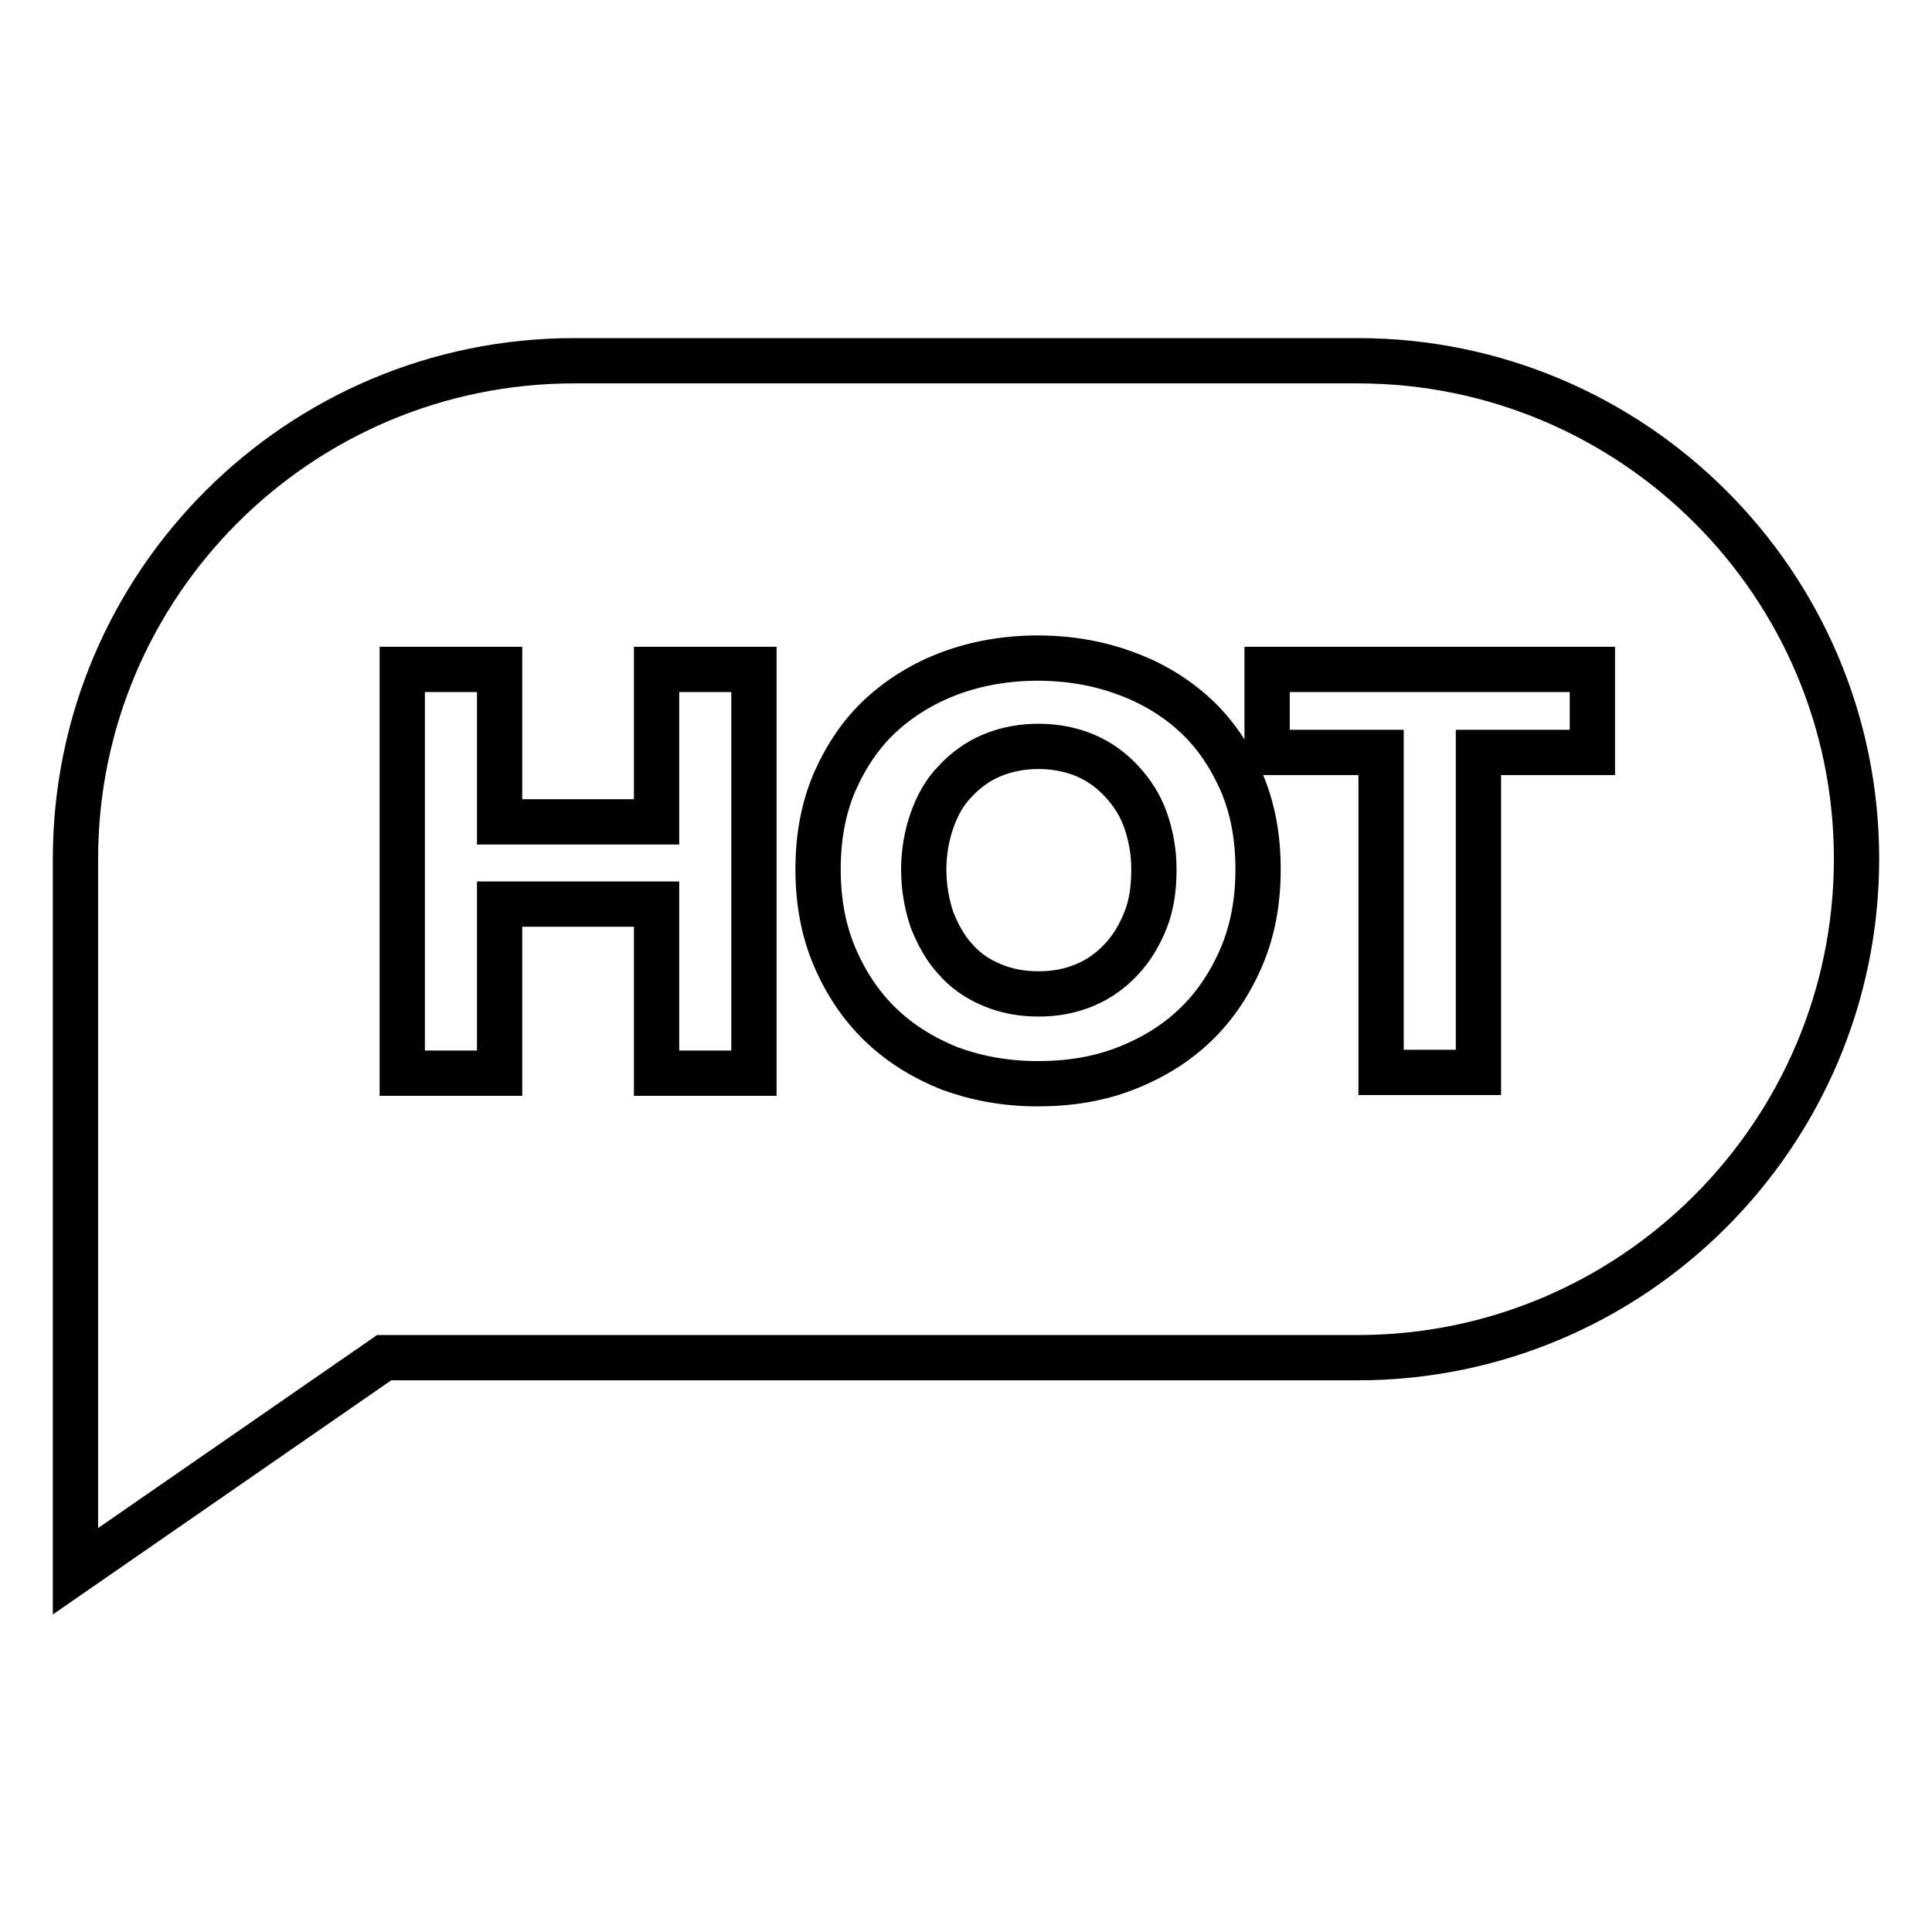 <?xml version="1.0" encoding="utf-8"?>
<!-- Svg Vector Icons : http://www.onlinewebfonts.com/icon -->
<!DOCTYPE svg PUBLIC "-//W3C//DTD SVG 1.1//EN" "http://www.w3.org/Graphics/SVG/1.1/DTD/svg11.dtd">
<svg version="1.1" xmlns="http://www.w3.org/2000/svg" xmlns:xlink="http://www.w3.org/1999/xlink" x="0px" y="0px" viewBox="0 0 256 256" enable-background="new 0 0 256 256" xml:space="preserve">
<g> <path stroke-width="6" fill-opacity="0" stroke="#000000"  d="M148.6,103.5c-1.3-1.4-2.9-2.6-4.8-3.4c-1.9-0.8-4-1.2-6.2-1.2s-4.3,0.4-6.2,1.2c-1.9,0.8-3.5,2-4.8,3.4 c-1.4,1.4-2.4,3.2-3.1,5.2c-0.7,2-1.1,4.2-1.1,6.5c0,2.4,0.4,4.6,1.1,6.7c0.8,2,1.8,3.8,3.1,5.2c1.3,1.5,2.9,2.6,4.8,3.4 s3.9,1.2,6.2,1.2s4.3-0.4,6.2-1.2s3.5-2,4.8-3.4c1.4-1.5,2.4-3.2,3.2-5.2c0.8-2,1.1-4.3,1.1-6.7c0-2.3-0.4-4.5-1.1-6.5 S150,105,148.6,103.5L148.6,103.5z M179.9,47.8H76.1C39.6,47.8,10,77.4,10,113.8v37.8v56.6l40.9-28.3h129 c36.5,0,66.1-29.7,66.1-66.1C246,77.3,216.3,47.8,179.9,47.8L179.9,47.8z M99.9,142.2H87v-22.4H66.2v22.4H53.3V88.7h12.9v20.2H87 V88.7h12.9L99.9,142.2L99.9,142.2z M164.5,126.8c-1.5,3.5-3.5,6.5-6.1,9c-2.6,2.5-5.7,4.4-9.3,5.8c-3.6,1.4-7.5,2-11.6,2 c-4.2,0-8-0.7-11.6-2c-3.5-1.4-6.6-3.3-9.2-5.8c-2.6-2.5-4.6-5.5-6.1-9c-1.5-3.5-2.2-7.4-2.2-11.6c0-4.3,0.7-8.1,2.2-11.6 c1.5-3.4,3.5-6.4,6.1-8.8c2.6-2.4,5.7-4.3,9.2-5.6c3.5-1.3,7.4-2,11.6-2c4.2,0,8.1,0.7,11.6,2c3.6,1.3,6.7,3.2,9.3,5.6 c2.6,2.4,4.6,5.4,6.1,8.8c1.5,3.5,2.2,7.3,2.2,11.6C166.7,119.4,166,123.3,164.5,126.8L164.5,126.8z M211,99.7h-15.1v42.4H183V99.7 h-15.1v-11H211V99.7L211,99.7z"/></g>
</svg>